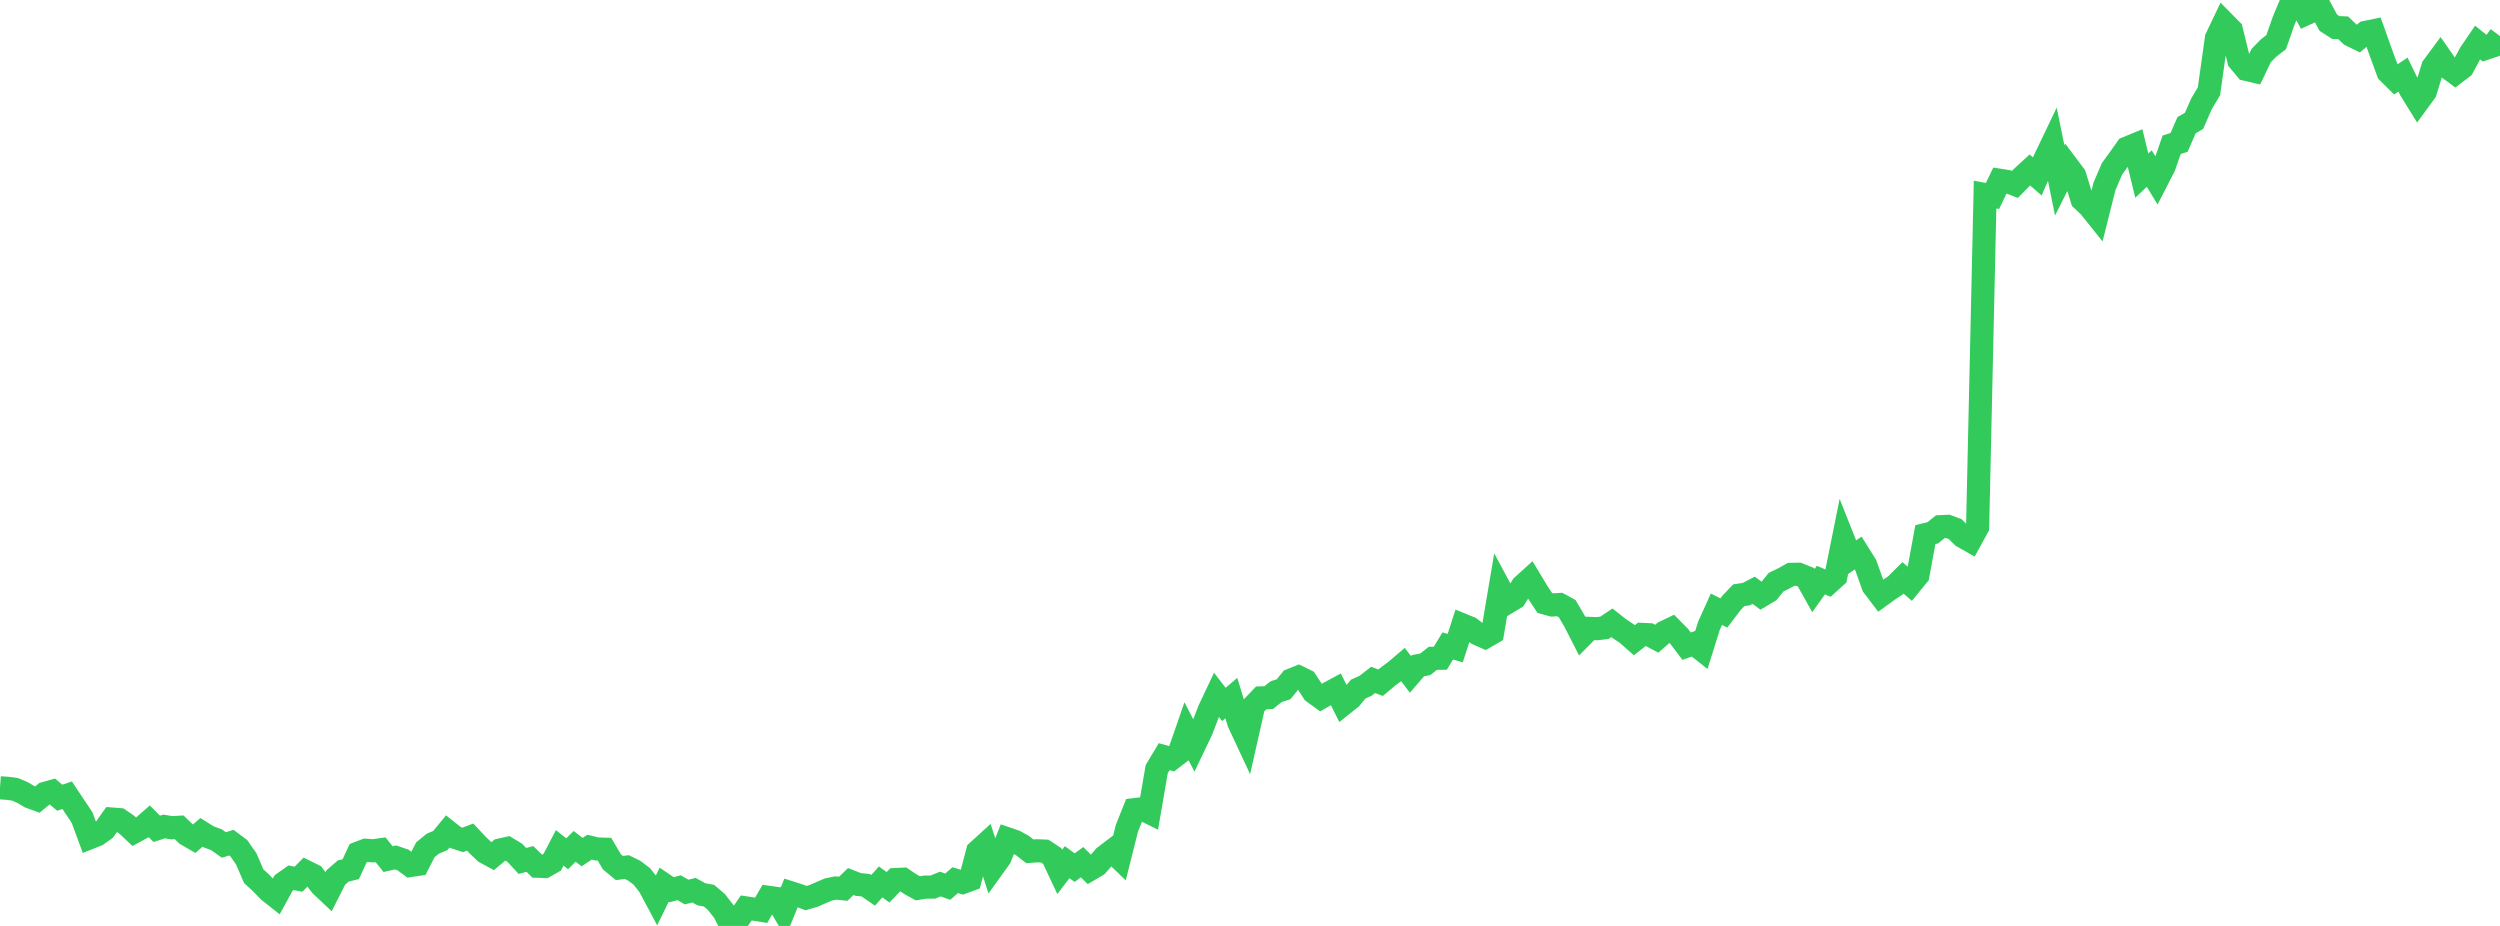 <?xml version="1.0" standalone="no"?>
<!DOCTYPE svg PUBLIC "-//W3C//DTD SVG 1.1//EN" "http://www.w3.org/Graphics/SVG/1.1/DTD/svg11.dtd">

<svg width="135" height="50" viewBox="0 0 135 50" preserveAspectRatio="none" 
  xmlns="http://www.w3.org/2000/svg"
  xmlns:xlink="http://www.w3.org/1999/xlink">


<polyline points="0.0, 42.54 0.403, 42.569 0.806, 42.622 1.209, 42.792 1.612, 43.031 2.015, 43.178 2.418, 42.846 2.821, 42.733 3.224, 43.076 3.627, 42.942 4.03, 43.548 4.433, 44.149 4.836, 45.242 5.239, 45.082 5.642, 44.798 6.045, 44.23 6.448, 44.261 6.851, 44.538 7.254, 44.92 7.657, 44.702 8.06, 44.351 8.463, 44.756 8.866, 44.63 9.269, 44.698 9.672, 44.674 10.075, 45.062 10.478, 45.295 10.881, 44.947 11.284, 45.198 11.687, 45.344 12.09, 45.63 12.493, 45.502 12.896, 45.804 13.299, 46.381 13.701, 47.314 14.104, 47.685 14.507, 48.105 14.91, 48.424 15.313, 47.685 15.716, 47.399 16.119, 47.478 16.522, 47.07 16.925, 47.269 17.328, 47.799 17.731, 48.179 18.134, 47.383 18.537, 47.034 18.94, 46.936 19.343, 46.068 19.746, 45.914 20.149, 45.945 20.552, 45.887 20.955, 46.393 21.358, 46.302 21.761, 46.439 22.164, 46.736 22.567, 46.675 22.97, 45.887 23.373, 45.559 23.776, 45.39 24.179, 44.9 24.582, 45.221 24.985, 45.354 25.388, 45.202 25.791, 45.631 26.194, 46.018 26.597, 46.236 27.0, 45.902 27.403, 45.812 27.806, 46.056 28.209, 46.491 28.612, 46.383 29.015, 46.776 29.418, 46.79 29.821, 46.557 30.224, 45.785 30.627, 46.104 31.03, 45.703 31.433, 46.014 31.836, 45.747 32.239, 45.844 32.642, 45.857 33.045, 46.541 33.448, 46.873 33.851, 46.823 34.254, 47.021 34.657, 47.324 35.06, 47.84 35.463, 48.596 35.866, 47.773 36.269, 48.045 36.672, 47.936 37.075, 48.169 37.478, 48.072 37.881, 48.294 38.284, 48.365 38.687, 48.708 39.09, 49.227 39.493, 50.0 39.896, 49.61 40.299, 49.03 40.701, 49.091 41.104, 49.155 41.507, 48.456 41.91, 48.512 42.313, 49.204 42.716, 48.215 43.119, 48.343 43.522, 48.498 43.925, 48.382 44.328, 48.206 44.731, 48.034 45.134, 47.952 45.537, 47.993 45.94, 47.603 46.343, 47.761 46.746, 47.801 47.149, 48.079 47.552, 47.624 47.955, 47.913 48.358, 47.496 48.761, 47.477 49.164, 47.748 49.567, 47.969 49.97, 47.904 50.373, 47.904 50.776, 47.738 51.179, 47.879 51.582, 47.529 51.985, 47.652 52.388, 47.503 52.791, 45.974 53.194, 45.607 53.597, 46.875 54.0, 46.315 54.403, 45.298 54.806, 45.435 55.209, 45.658 55.612, 45.972 56.015, 45.943 56.418, 45.959 56.821, 46.227 57.224, 47.083 57.627, 46.557 58.03, 46.851 58.433, 46.559 58.836, 46.96 59.239, 46.723 59.642, 46.258 60.045, 45.951 60.448, 46.34 60.851, 44.733 61.254, 43.723 61.657, 43.674 62.06, 43.873 62.463, 41.533 62.866, 40.861 63.269, 40.972 63.672, 40.663 64.075, 39.499 64.478, 40.272 64.881, 39.429 65.284, 38.371 65.687, 37.517 66.09, 38.039 66.493, 37.697 66.896, 39.024 67.299, 39.886 67.701, 38.107 68.104, 37.687 68.507, 37.672 68.91, 37.351 69.313, 37.22 69.716, 36.723 70.119, 36.562 70.522, 36.759 70.925, 37.38 71.328, 37.672 71.731, 37.44 72.134, 37.223 72.537, 38.022 72.94, 37.7 73.343, 37.211 73.746, 37.029 74.149, 36.714 74.552, 36.868 74.955, 36.532 75.358, 36.231 75.761, 35.889 76.164, 36.416 76.567, 35.949 76.97, 35.87 77.373, 35.549 77.776, 35.545 78.179, 34.883 78.582, 34.999 78.985, 33.751 79.388, 33.916 79.791, 34.227 80.194, 34.405 80.597, 34.17 81.0, 31.783 81.403, 32.533 81.806, 32.289 82.209, 31.644 82.612, 31.278 83.015, 31.947 83.418, 32.559 83.821, 32.669 84.224, 32.645 84.627, 32.864 85.03, 33.552 85.433, 34.341 85.836, 33.934 86.239, 33.949 86.642, 33.9 87.045, 33.63 87.448, 33.95 87.851, 34.218 88.254, 34.573 88.657, 34.258 89.06, 34.276 89.463, 34.49 89.866, 34.142 90.269, 33.951 90.672, 34.359 91.075, 34.892 91.478, 34.753 91.881, 35.072 92.284, 33.791 92.687, 32.9 93.09, 33.1 93.493, 32.567 93.896, 32.143 94.299, 32.083 94.701, 31.874 95.104, 32.174 95.507, 31.933 95.91, 31.436 96.313, 31.242 96.716, 31.015 97.119, 31.01 97.522, 31.17 97.925, 31.892 98.328, 31.325 98.731, 31.495 99.134, 31.13 99.537, 29.126 99.94, 30.14 100.343, 29.862 100.746, 30.508 101.149, 31.64 101.552, 32.169 101.955, 31.877 102.358, 31.608 102.761, 31.205 103.164, 31.553 103.567, 31.06 103.97, 28.87 104.373, 28.771 104.776, 28.442 105.179, 28.423 105.582, 28.576 105.985, 28.971 106.388, 29.2 106.791, 28.466 107.194, 10.507 107.597, 10.582 108.0, 9.738 108.403, 9.801 108.806, 9.958 109.209, 9.547 109.612, 9.177 110.015, 9.526 110.418, 8.604 110.821, 7.761 111.224, 9.743 111.627, 8.939 112.03, 9.476 112.433, 10.78 112.836, 11.16 113.239, 11.664 113.642, 10.063 114.045, 9.122 114.448, 8.567 114.851, 7.998 115.254, 7.832 115.657, 9.483 116.06, 9.101 116.463, 9.765 116.866, 8.982 117.269, 7.818 117.672, 7.687 118.075, 6.759 118.478, 6.526 118.881, 5.605 119.284, 4.928 119.687, 2.063 120.09, 1.217 120.493, 1.625 120.896, 3.264 121.299, 3.745 121.701, 3.839 122.104, 3.001 122.507, 2.589 122.91, 2.281 123.313, 1.132 123.716, 0.164 124.119, 0.0 124.522, 0.744 124.925, 0.558 125.328, 0.484 125.731, 1.229 126.134, 1.486 126.537, 1.504 126.94, 1.893 127.343, 2.091 127.746, 1.748 128.149, 1.666 128.552, 2.799 128.955, 3.899 129.358, 4.298 129.761, 4.028 130.164, 4.85 130.567, 5.5 130.97, 4.947 131.373, 3.618 131.776, 3.072 132.179, 3.649 132.582, 3.946 132.985, 3.638 133.388, 2.888 133.791, 2.297 134.194, 2.621 134.597, 2.487 135.0, 1.949" fill="none" stroke="#32ca5b" stroke-width="1.25"/>

</svg>